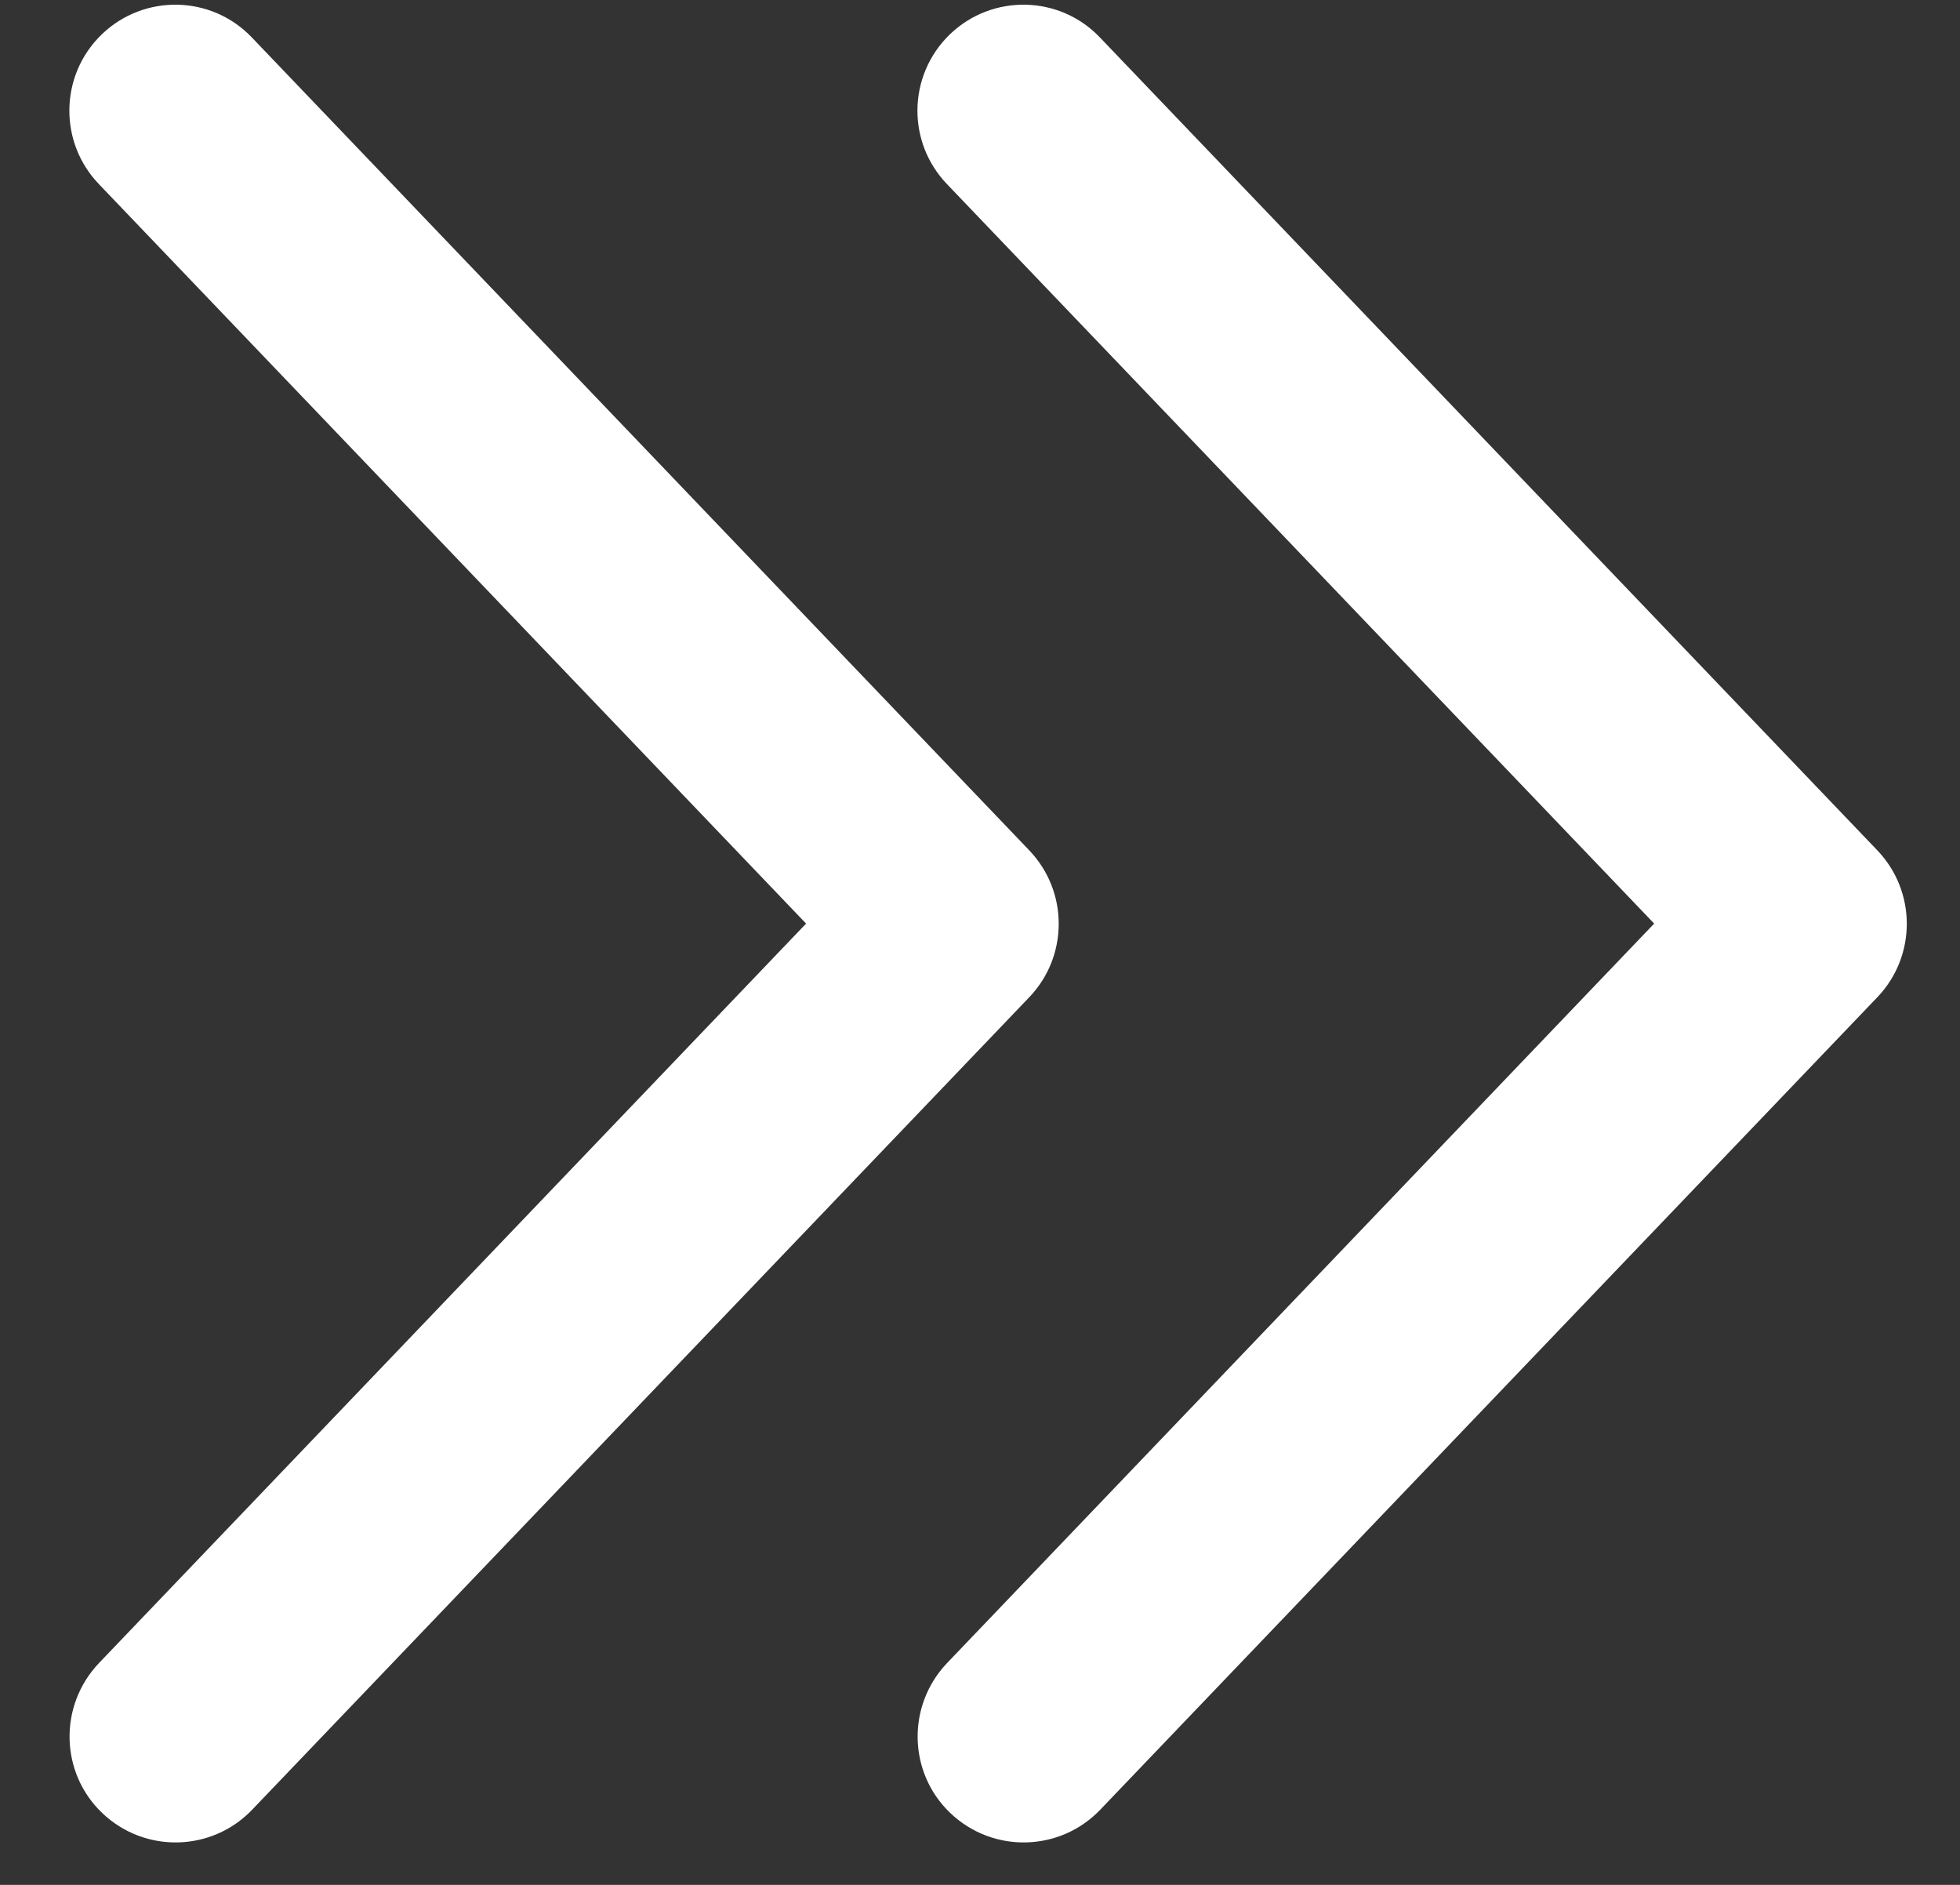 <svg width="26" height="25" viewBox="0 0 26 25" fill="none" xmlns="http://www.w3.org/2000/svg">
<rect x="0" y="0" width="26" height="25" fill="#333333" stroke="none"/>
<path fill-rule="evenodd" clip-rule="evenodd" d="M3.34 0.496L13.652 11.277C14.174 11.822 14.174 12.678 13.658 13.222L3.345 24.003C2.808 24.564 1.919 24.584 1.356 24.047C0.794 23.511 0.778 22.621 1.312 22.059L10.693 12.25L1.31 2.44C1.05 2.168 0.92 1.818 0.92 1.468C0.92 1.098 1.065 0.729 1.354 0.452C1.916 -0.085 2.806 -0.064 3.34 0.496ZM14.59 0.496L24.902 11.277C25.424 11.822 25.424 12.678 24.908 13.222L14.595 24.003C14.058 24.564 13.169 24.584 12.606 24.047C12.044 23.511 12.028 22.621 12.562 22.059L21.943 12.25L12.56 2.44C12.3 2.168 12.17 1.818 12.17 1.468C12.17 1.098 12.316 0.729 12.604 0.452C13.166 -0.085 14.057 -0.064 14.59 0.496Z" fill="white"/>
</svg>
